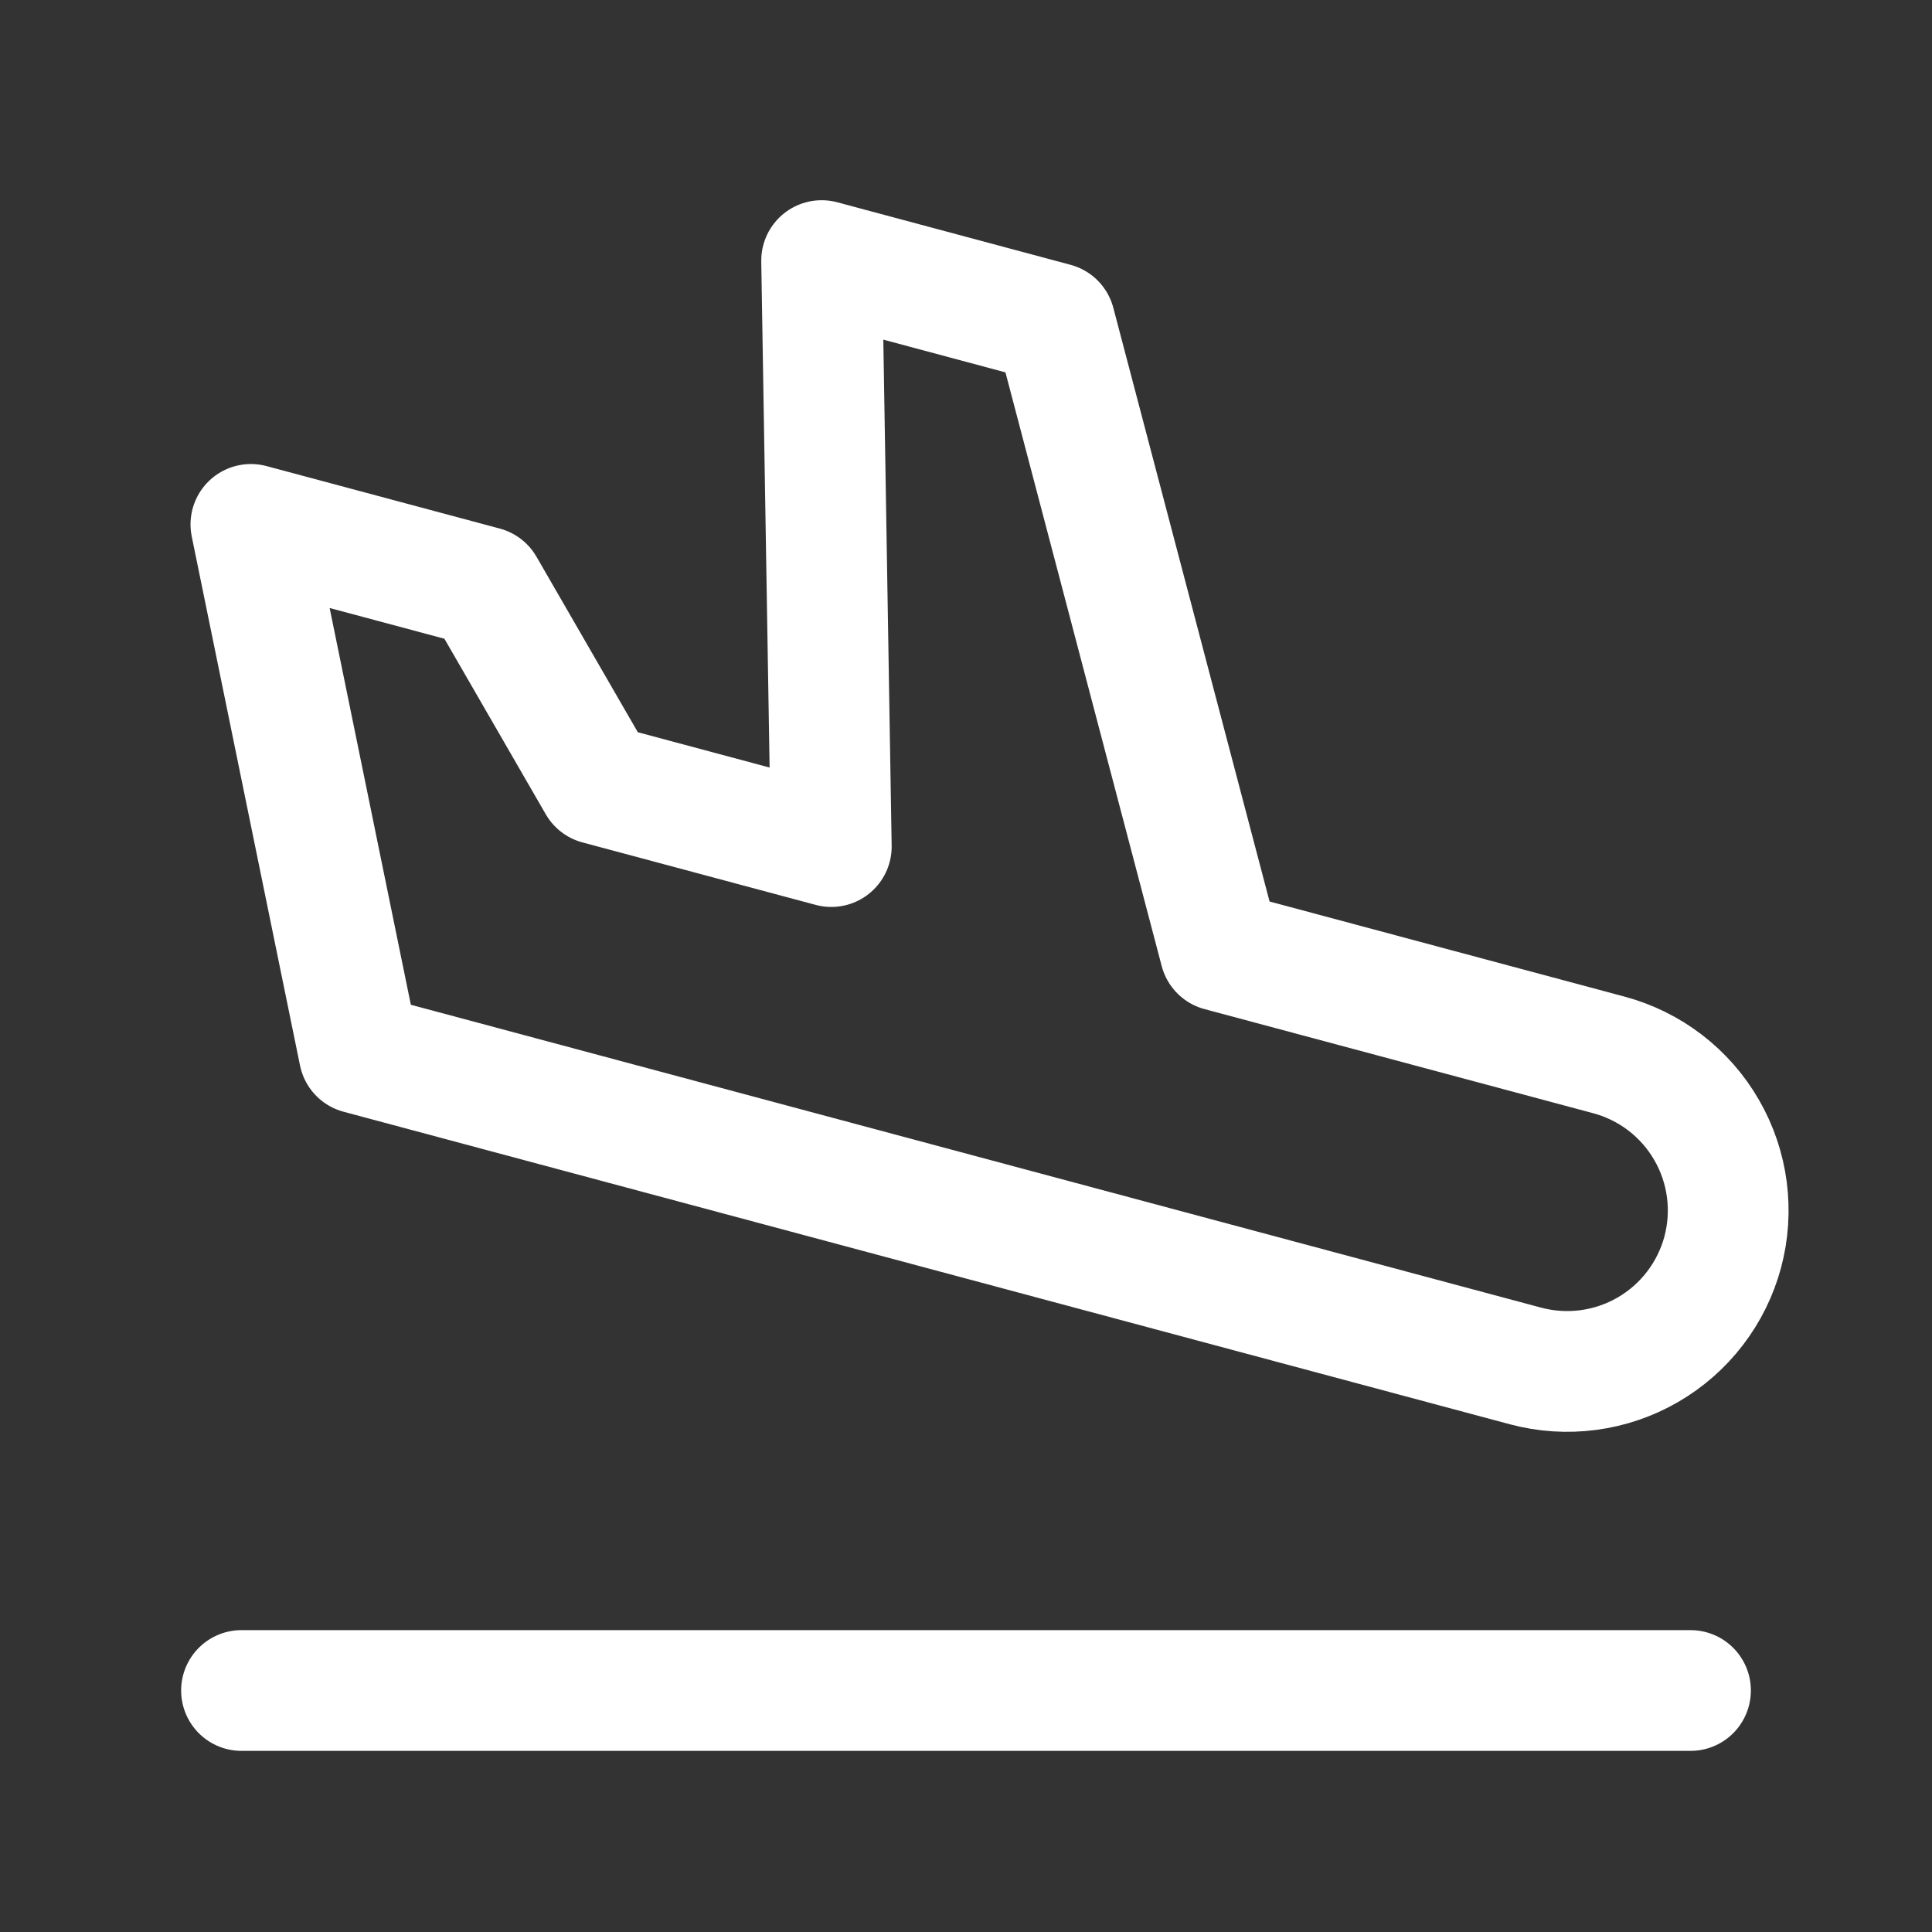 <svg width="44" height="44" viewBox="0 0 44 44" fill="none" xmlns="http://www.w3.org/2000/svg">
<rect x="0" y="0" width="44" height="44" fill="#333333" stroke="none"/>
<g clip-path="url(#clip0_1428_13108)">
<path d="M27.787 21.653L36.641 24.025C37.58 24.277 38.381 24.891 38.867 25.734C39.354 26.576 39.485 27.577 39.234 28.516C38.982 29.455 38.367 30.256 37.525 30.742C36.683 31.229 35.682 31.36 34.743 31.109L8.18 23.991L5.714 11.943L11.027 13.366L13.62 17.857L18.932 19.28L18.712 5.935L24.025 7.359L27.787 21.653Z" stroke="white" stroke-width="2.75" stroke-linecap="round" stroke-linejoin="round"/>
<path d="M5.5 38.5H38.5" stroke="white" stroke-width="2.75" stroke-linecap="round" stroke-linejoin="round"/>
</g>
<defs>
<clipPath id="clip0_1428_13108">
<rect width="44" height="44" fill="white"/>
</clipPath>
</defs>
</svg>
